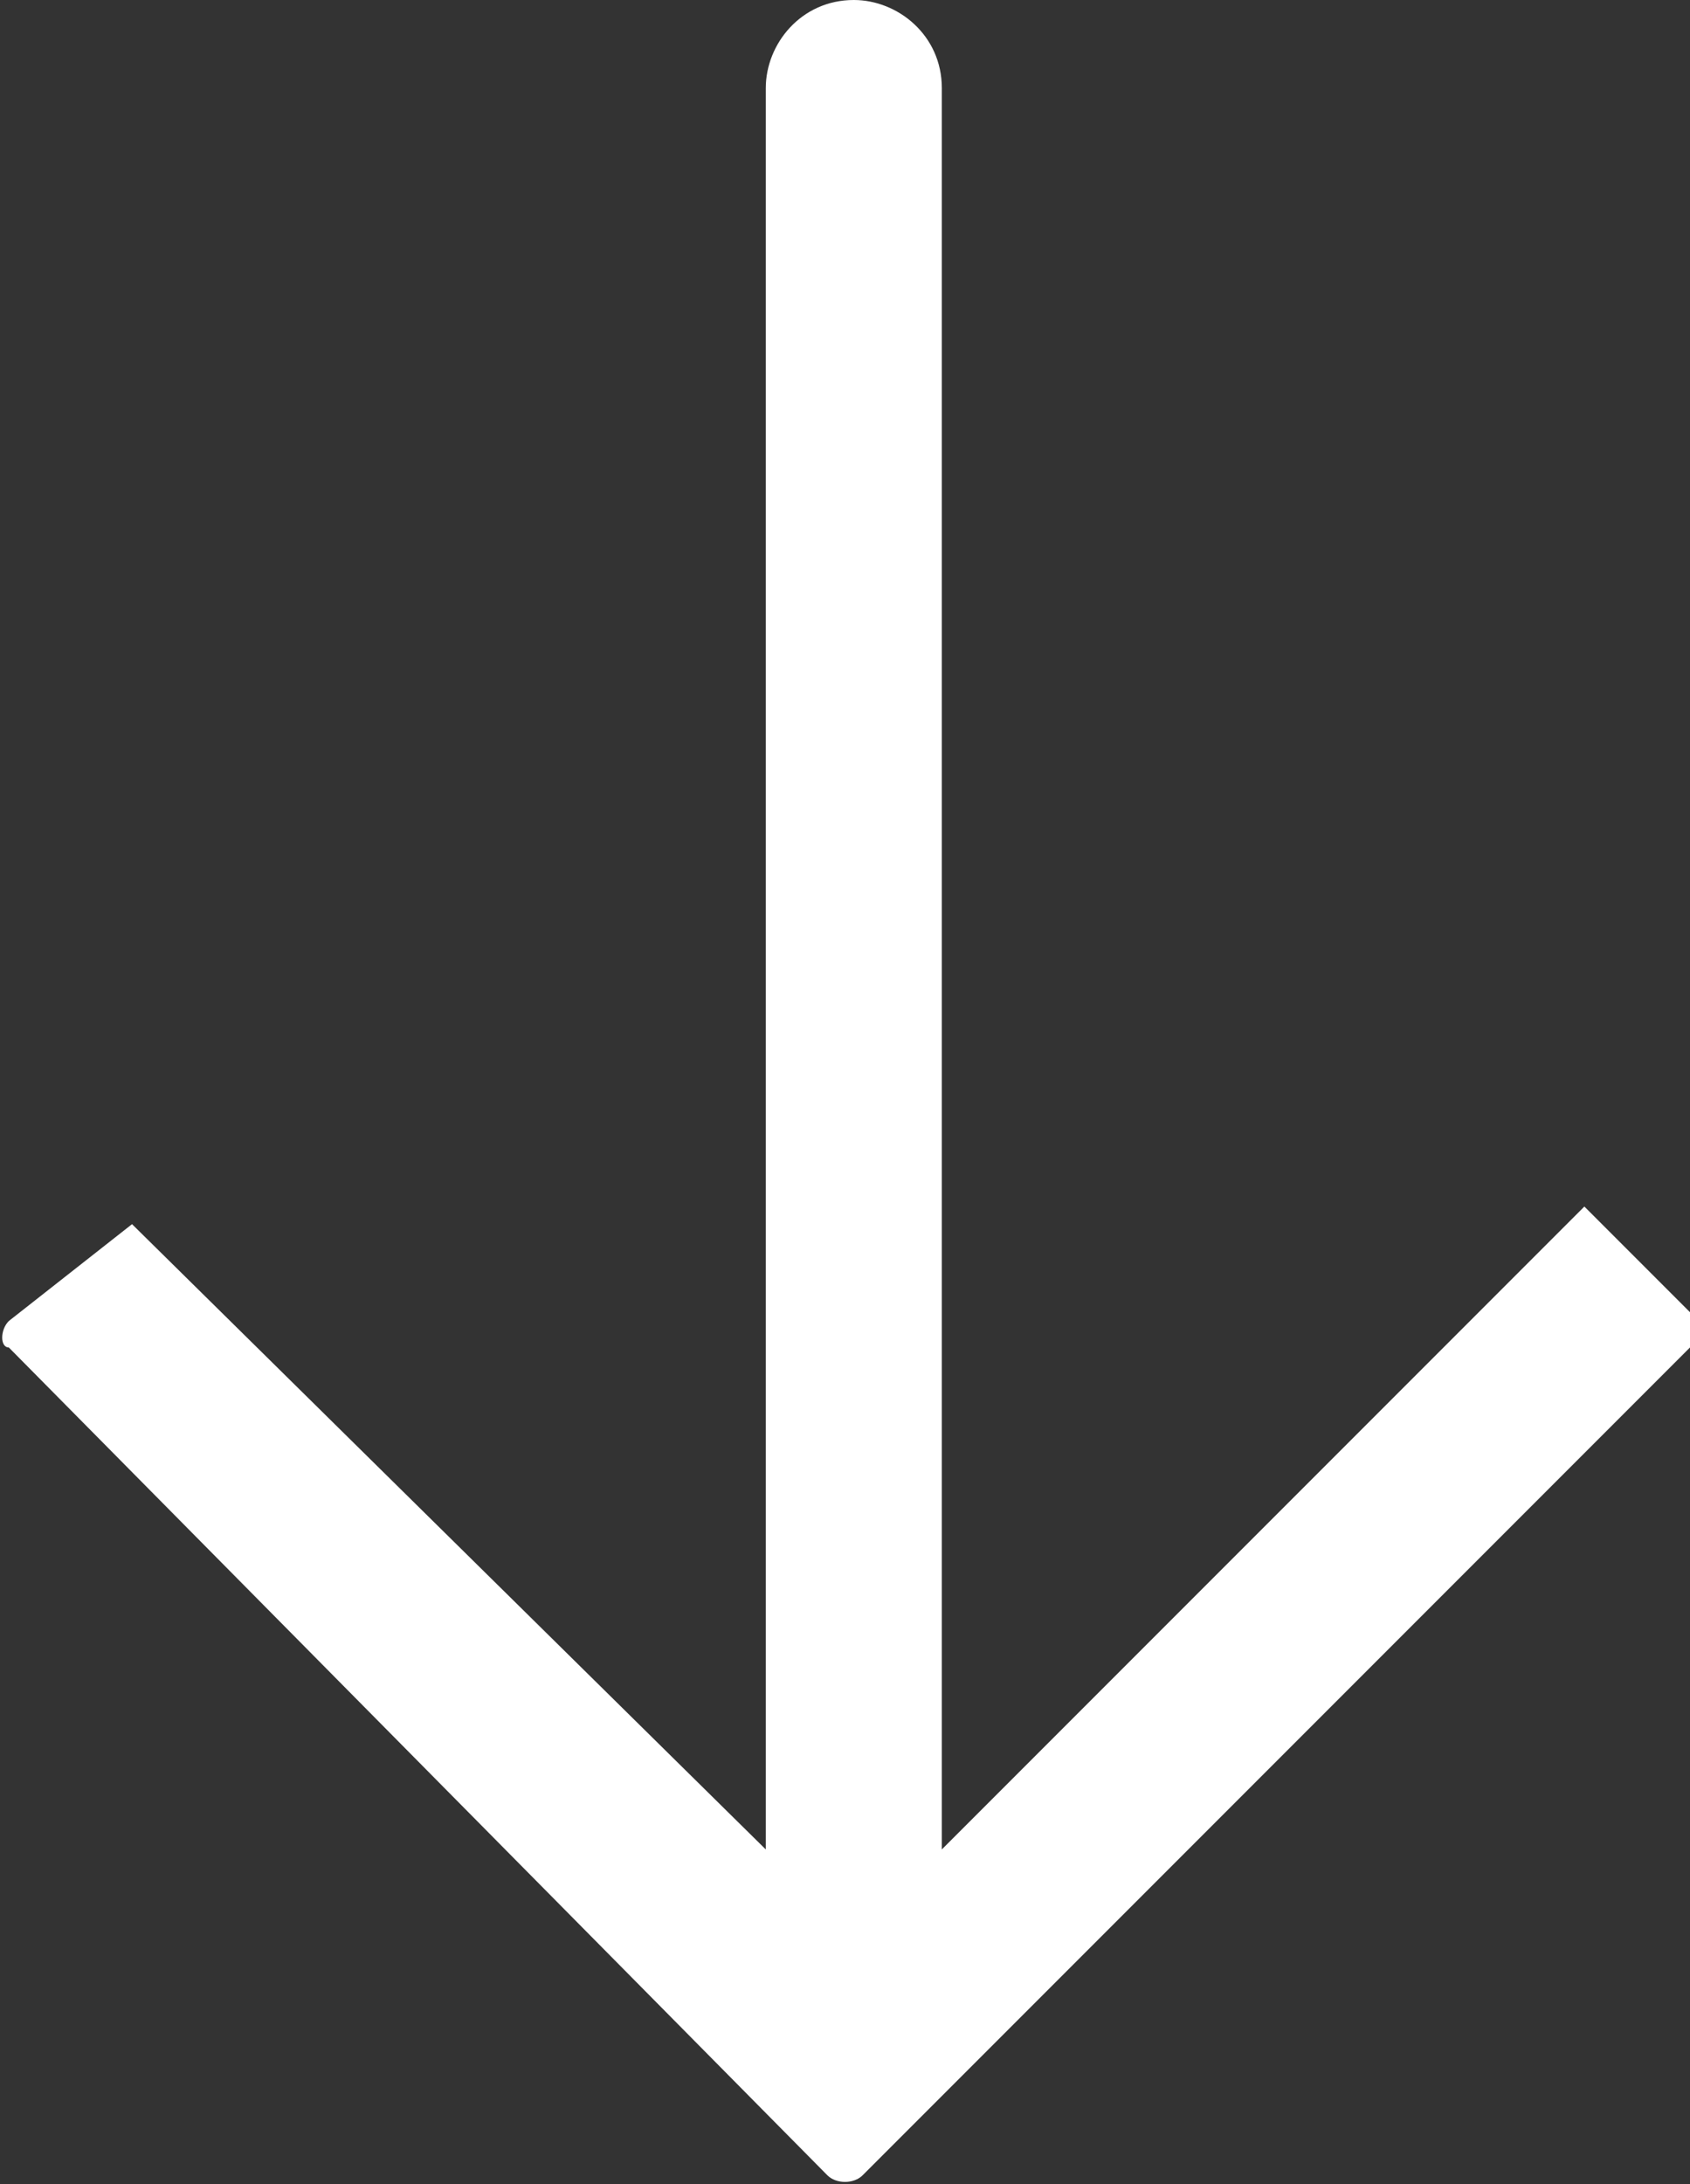 <?xml version="1.0" encoding="utf-8"?>
<!-- Generator: Adobe Illustrator 23.0.0, SVG Export Plug-In . SVG Version: 6.00 Build 0)  -->
<svg version="1.1" id="Isolation_Mode" xmlns="http://www.w3.org/2000/svg" xmlns:xlink="http://www.w3.org/1999/xlink" x="0px"
	 y="0px" viewBox="0 0 19.2 24.8" style="enable-background:new 0 0 19.2 24.8;" xml:space="preserve">
<rect x="0" y="0" width="19.2" height="24.8" fill="#333333" stroke="none"/>
<style type="text/css">
	.st0{fill-rule:evenodd;clip-rule:evenodd;fill:#FFFFFF;}
</style>
<g>
	<path class="st0" d="M0.1,15.3l9.3,9.4c0.1,0.1,0.3,0.1,0.4,0l9.4-9.4c0.1-0.1,0.1-0.2,0-0.4l-1.2-1.2l-7.3,7.3V1c0-0.6-0.5-1-1-1
		l0,0c-0.6,0-1,0.5-1,1V21l-7.2-7.1L0.1,15C0,15.1,0,15.3,0.1,15.3L0.1,15.3z"/>
</g>
</svg>
